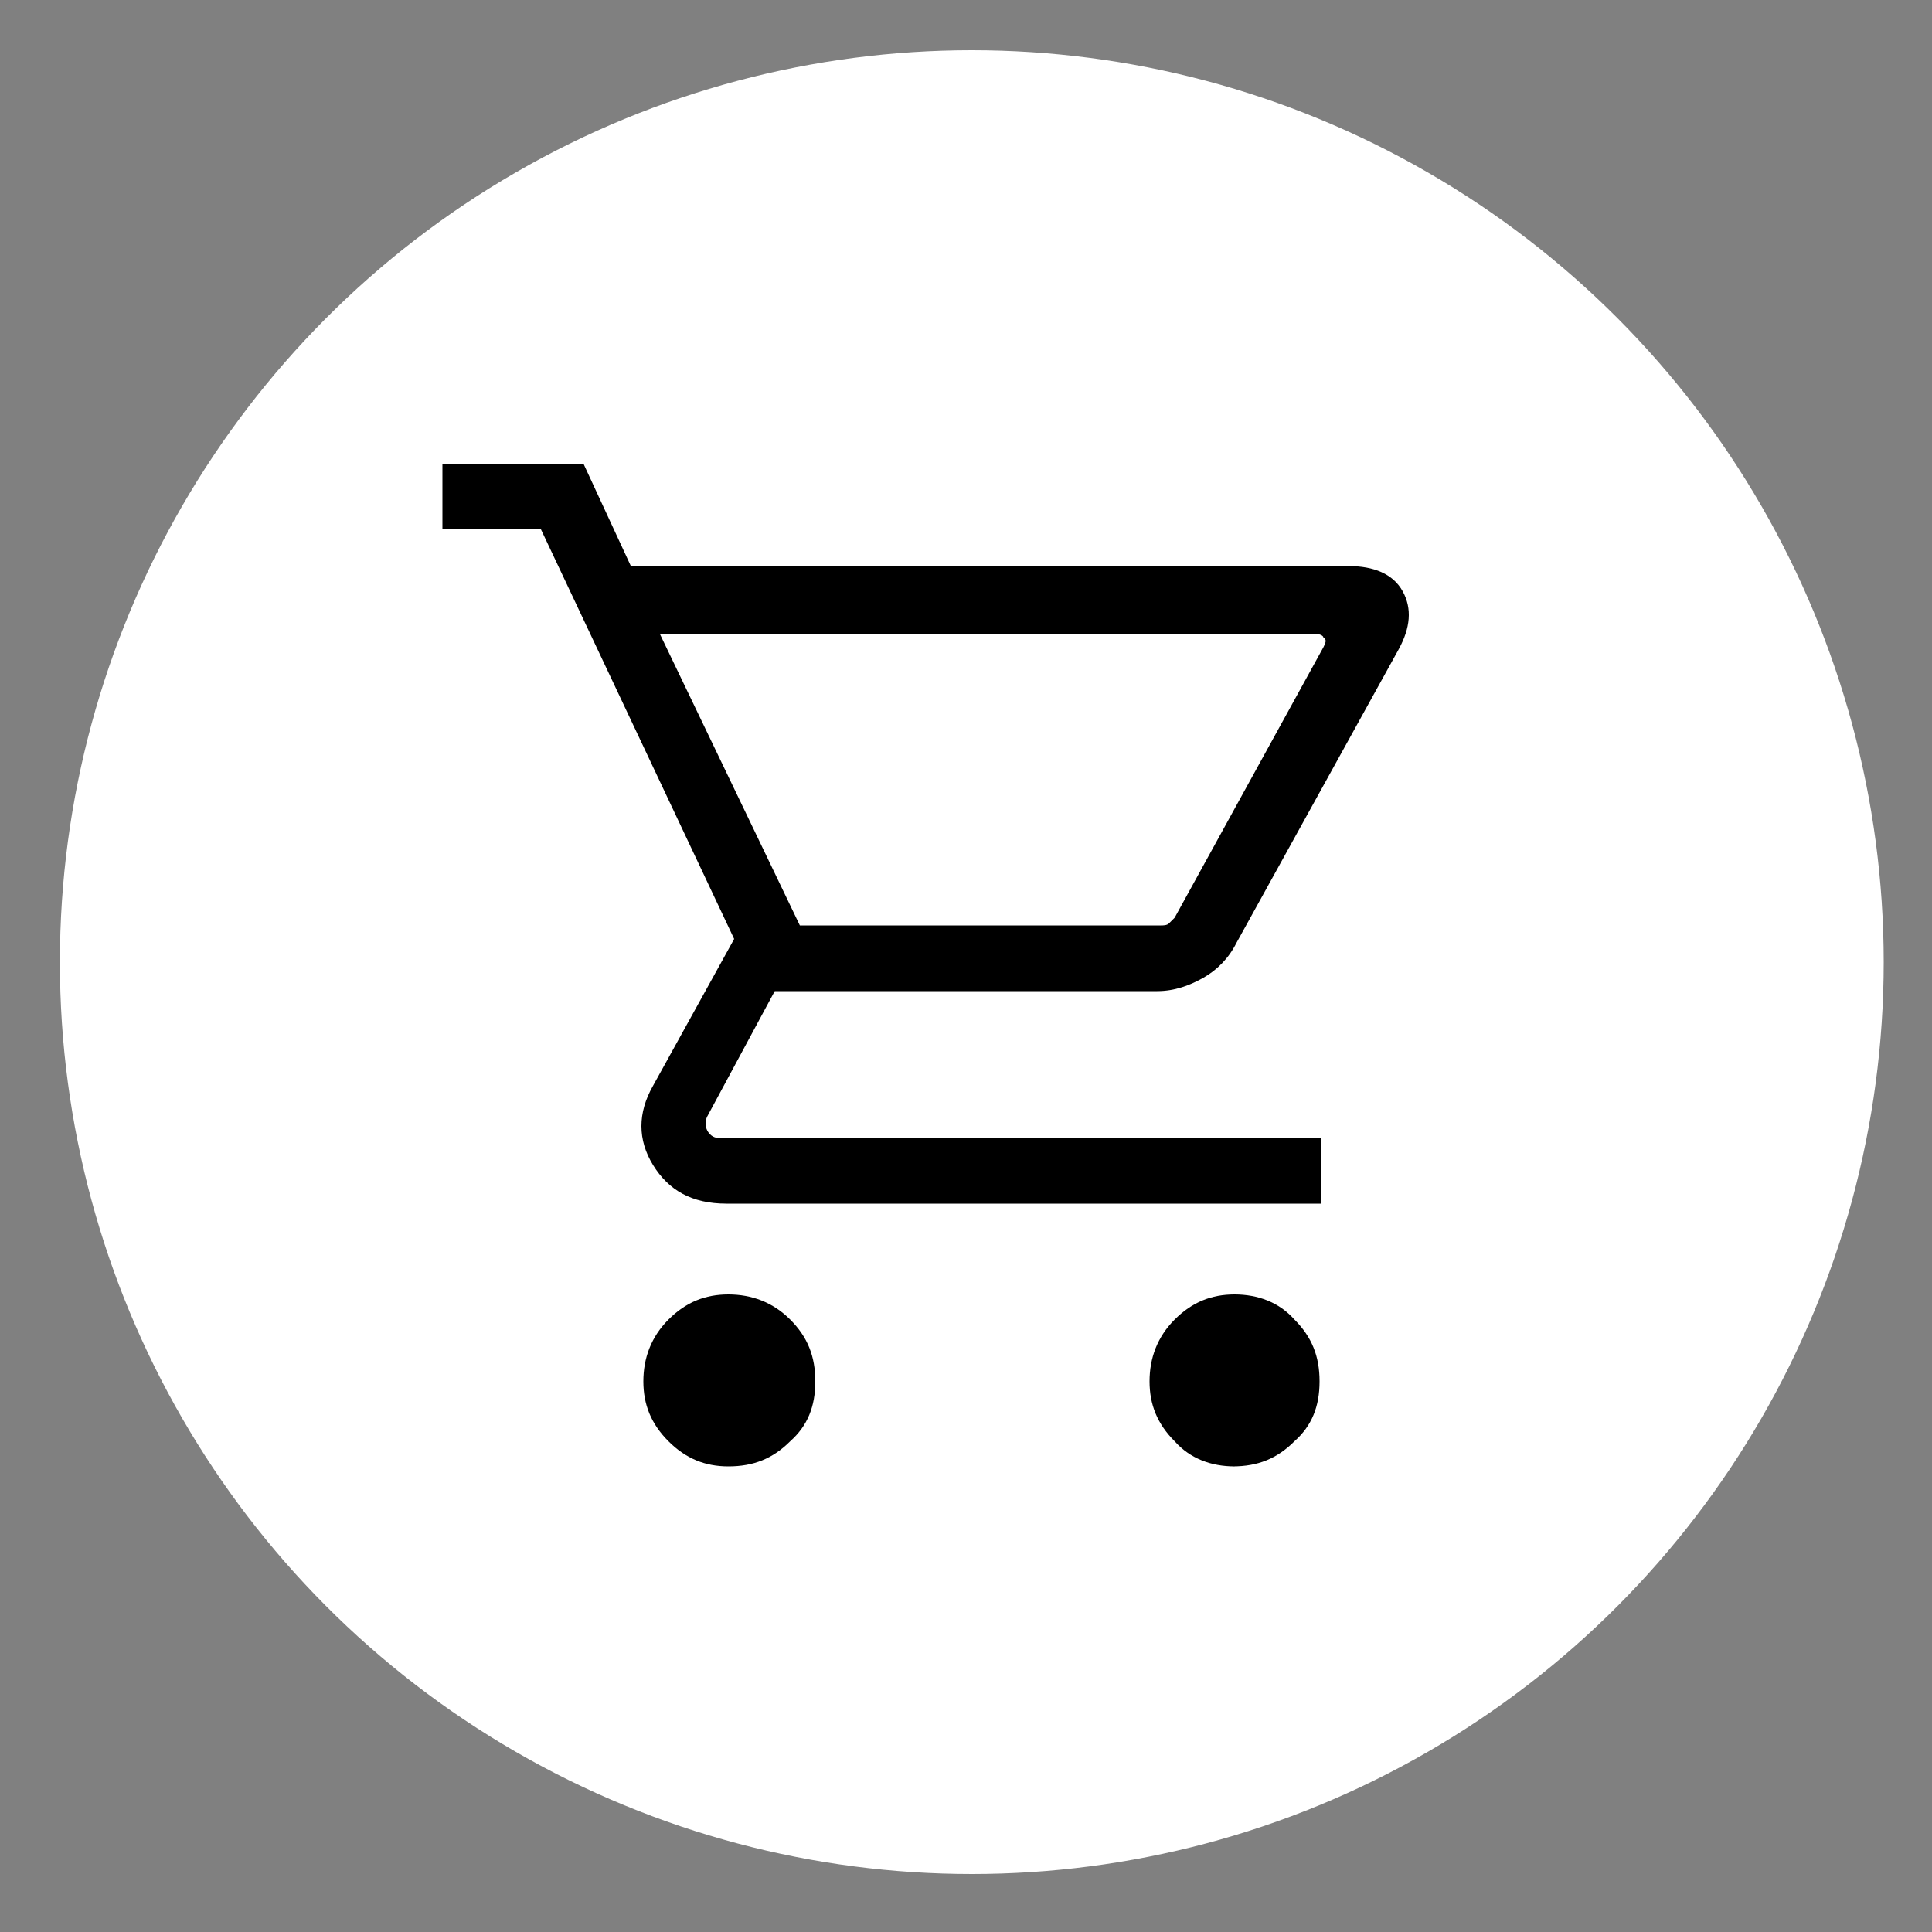 <?xml version="1.0" encoding="UTF-8"?>
<svg id="_レイヤー_1" data-name="レイヤー_1" xmlns="http://www.w3.org/2000/svg" version="1.1" viewBox="0 0 100 100">
  <rect x="0" y="0" width="100" height="100" fill="#808080" stroke="none"/>
  <!-- Generator: Adobe Illustrator 29.6.1, SVG Export Plug-In . SVG Version: 2.1.1 Build 9)  -->
  <defs>
    <style>
      .st0 {
        fill: #fff;
      }
    </style>
  </defs>
  <circle class="st0" cx="50.3" cy="49.8" r="47.2"/>
  <path d="M37.7,75.9c-1.2,0-2.2-.4-3.1-1.3-.9-.9-1.3-1.9-1.3-3.1s.4-2.3,1.3-3.2c.9-.9,1.9-1.3,3.1-1.3s2.3.4,3.2,1.3c.9.9,1.3,1.9,1.3,3.2s-.4,2.3-1.3,3.1c-.9.9-1.9,1.3-3.2,1.3ZM63.9,75.9c-1.2,0-2.3-.4-3.1-1.3-.9-.9-1.3-1.9-1.3-3.1s.4-2.3,1.3-3.2c.9-.9,1.9-1.3,3.1-1.3s2.3.4,3.1,1.3c.9.9,1.3,1.9,1.3,3.2s-.4,2.3-1.3,3.1c-.9.9-1.9,1.3-3.2,1.3ZM34.1,32.7l7.3,15.2h18.7c.1,0,.3,0,.4-.1s.2-.2.3-.3l7.7-14c.1-.2.2-.4,0-.5,0-.1-.2-.2-.5-.2h-33.9ZM32.4,29.3h37.4c1.3,0,2.3.4,2.8,1.3.5.9.4,1.9-.2,3l-8.4,15.2c-.4.8-1,1.4-1.7,1.8-.7.4-1.5.7-2.4.7h-19.8l-3.5,6.5c-.1.2-.1.5,0,.7.1.2.3.4.6.4h31.2v3.4h-30.8c-1.8,0-3-.7-3.8-2-.8-1.3-.8-2.7,0-4.1l4.2-7.6-10-21.2h-5.1v-3.4h7.3l2.5,5.4ZM41.4,47.9h19.1-19.1Z"/>
</svg>